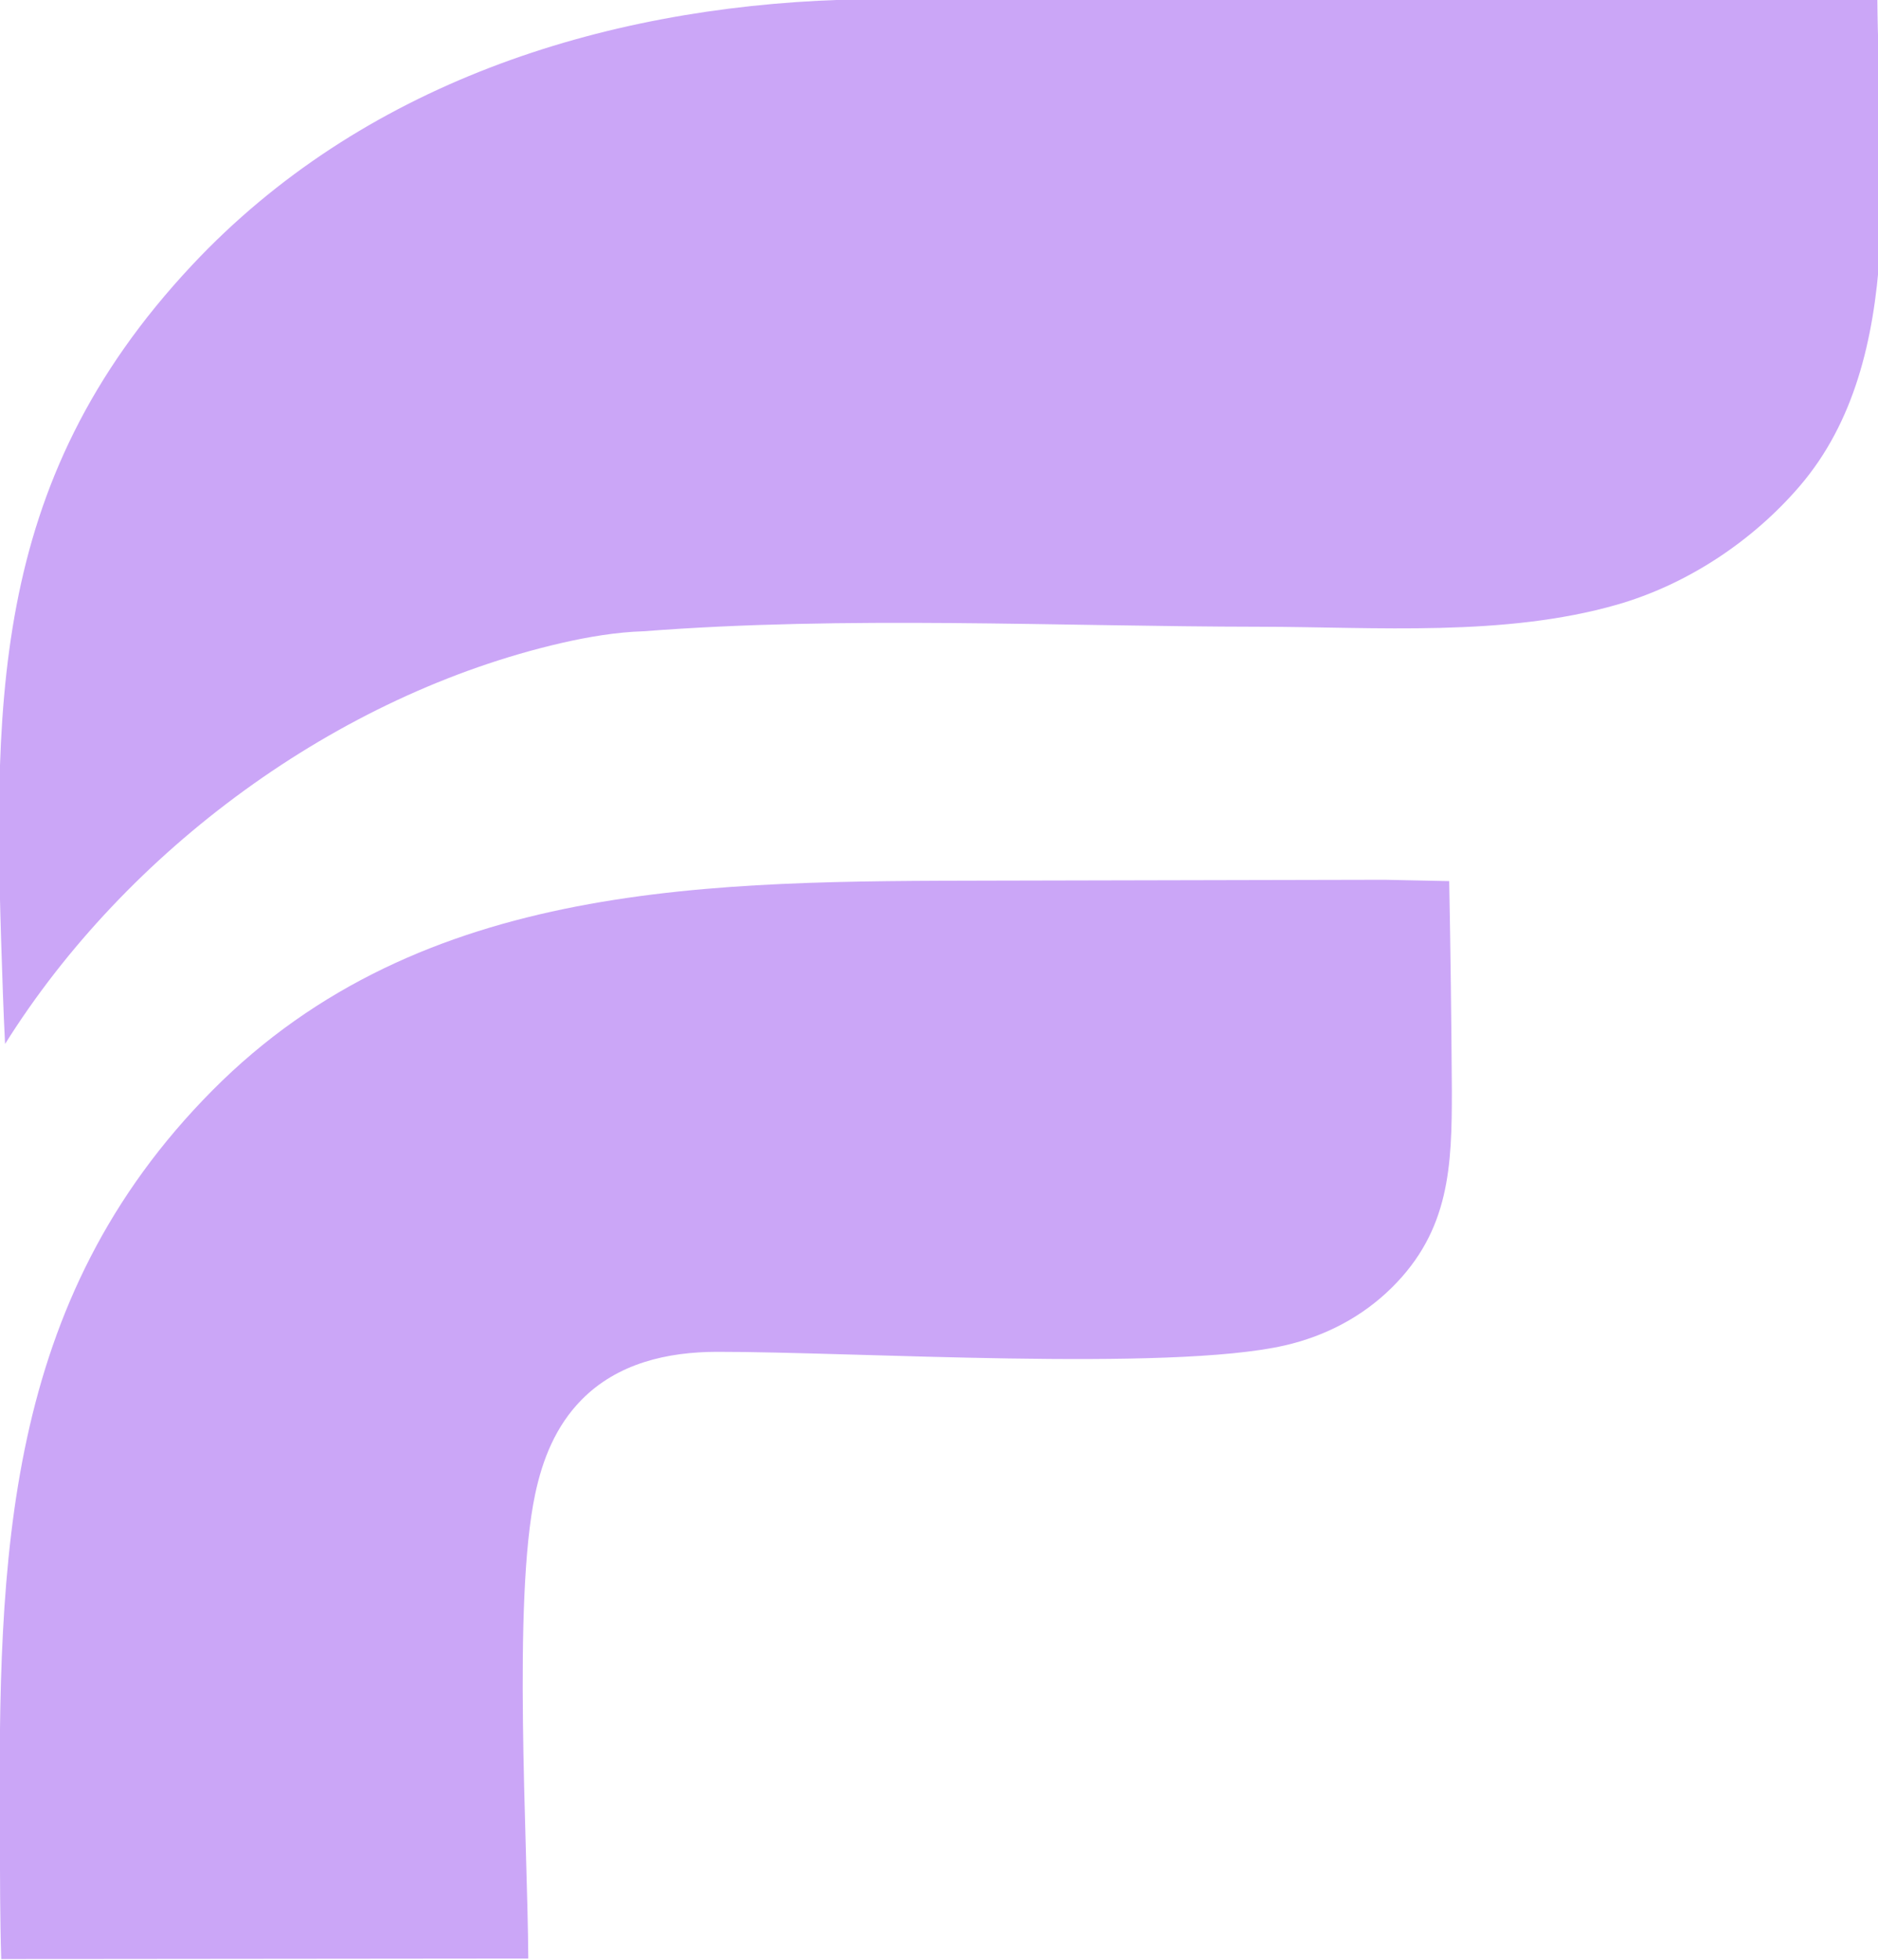 <?xml version="1.0" encoding="utf-8"?>
<svg
    xmlns="http://www.w3.org/2000/svg"
    viewBox="31.18 33.10 77.43 80.76"
    width="77.43"
    height="80.76"
>
  <defs>
    <linearGradient id="gradient_0" gradientUnits="userSpaceOnUse" x1="37.907" y1="40.957" x2="99.545" y2="65.327">
      <stop offset="0" stop-color="#cba6f7"/>
      <stop offset="1" stop-color="#cba6f7"/>
    </linearGradient>
    <linearGradient id="gradient_1" gradientUnits="userSpaceOnUse" x1="28.165" y1="107.618" x2="86.586" y2="65.55">
      <stop offset="0" stop-color="#cba6f7"/>
      <stop offset="1" stop-color="#cba6f7"/>
    </linearGradient>
  </defs>

  <path
    fill="url(#gradient_0)"
    transform="matrix(1.008 0 0 1.007 6.10352e-05 0)"
    d="M65.34 32.861C79.437 32.469 93.619 32.801 107.722 32.846C107.757 39.249 109.006 47.556 104.55 52.759C102.613 55.021 99.938 56.794 97.07 57.617C92.459 58.94 87.219 58.527 82.464 58.52C74.133 58.509 65.55 58.065 57.259 58.705C56.155 58.737 54.968 58.938 53.893 59.186C44.722 61.303 36.103 67.665 31.14 75.594Q31.086 74.542 31.05 73.489C30.651 61.926 30.36 52.716 38.789 43.719C45.708 36.333 55.47 33.189 65.34 32.861Z"
  />

  <path
    fill="url(#gradient_1)"
    transform="matrix(1.008 0 0 1.007 6.10352e-05 0)"
    d="M87.564 68.875L90.209 68.93Q90.29 73.204 90.317 77.48C90.321 80.59 90.232 83.22 87.864 85.564C86.651 86.765 85.138 87.553 83.478 87.933C78.755 89.014 65.85 88.185 60.258 88.194C58.224 88.197 56.189 88.663 54.719 90.158C53.668 91.227 53.124 92.585 52.819 94.033C51.898 98.406 52.509 108.086 52.541 113.025L34.562 113.042L30.983 113.044C30.93 111.371 30.936 109.693 30.926 108.019C30.862 96.618 31.06 86.126 39.621 77.494C48.205 68.838 60.138 68.937 71.49 68.91L87.564 68.875Z"
  />
</svg>
